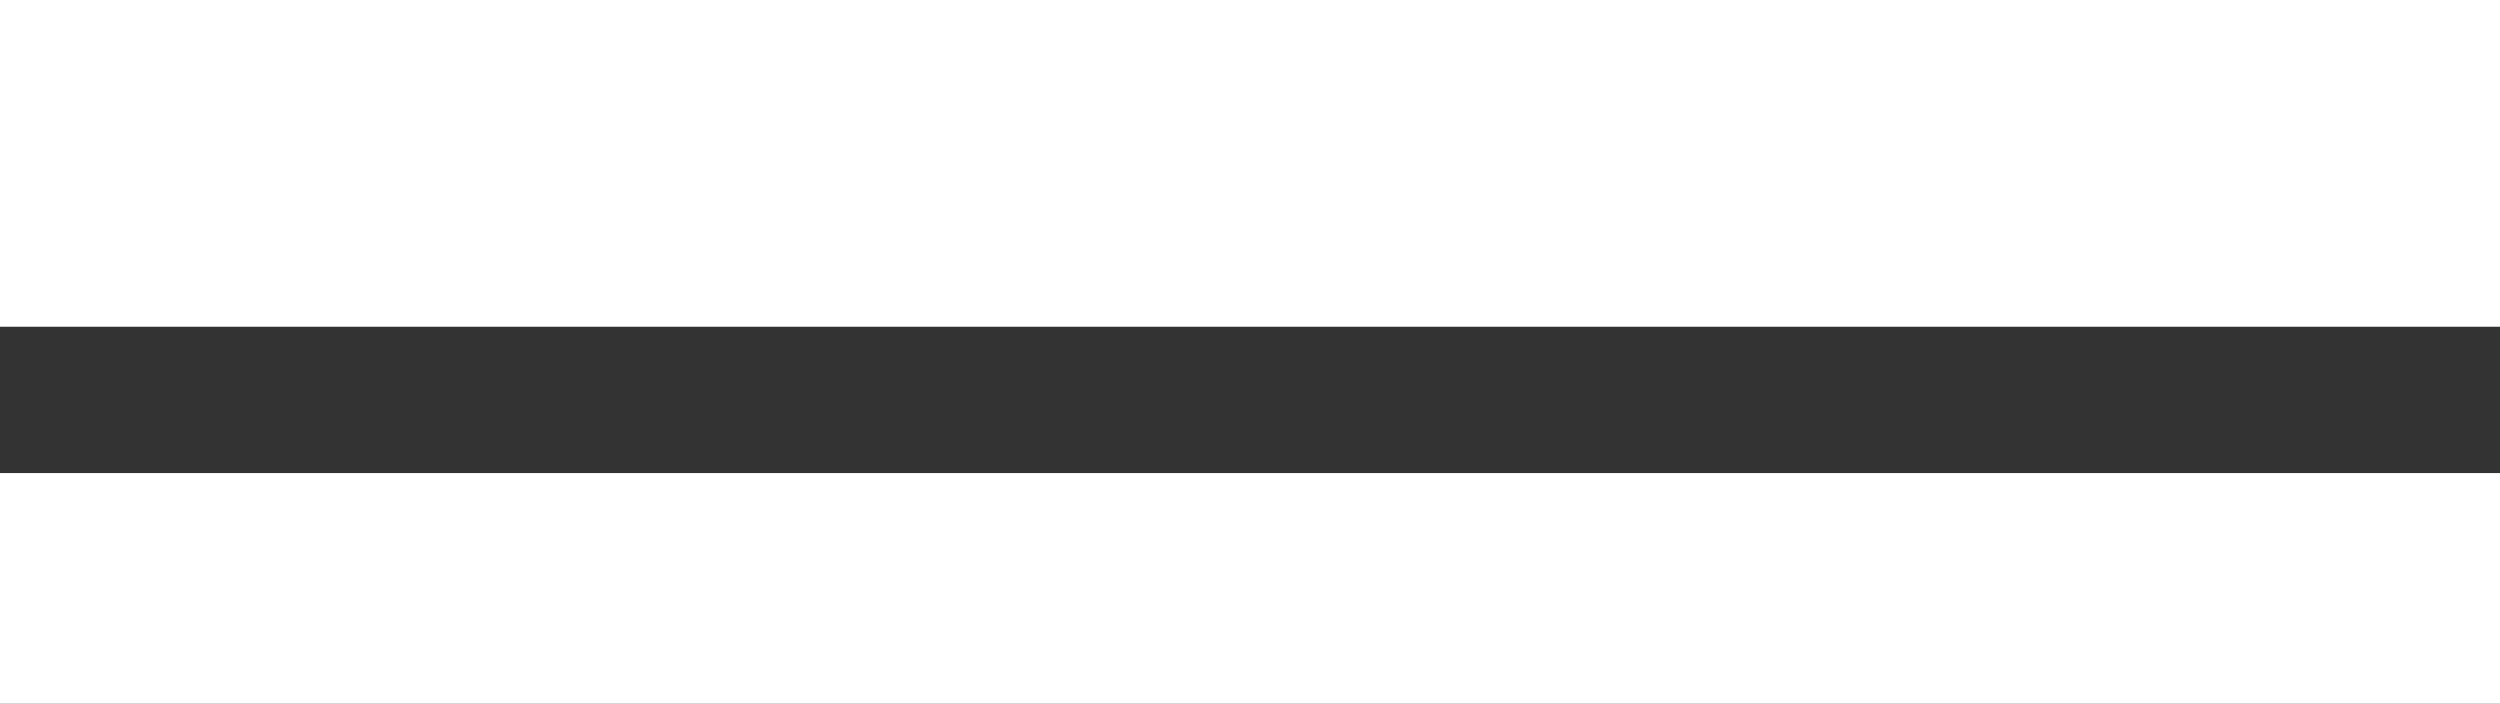 <?xml version="1.0" encoding="UTF-8" standalone="no"?>
<svg xmlns:xlink="http://www.w3.org/1999/xlink" height="23.8px" width="84.55px" xmlns="http://www.w3.org/2000/svg">
  <rect width="100%" height="100%" fill="#333333" stroke="none"/>
  <g transform="matrix(1.0, 0.0, 0.0, 1.0, 21.85, -77.2)">
    <path d="M62.7 88.25 L-21.85 88.25 -21.85 77.2 62.7 77.2 62.7 88.25 M62.7 101.0 L-21.85 101.0 -21.85 93.2 62.7 93.2 62.7 101.0" fill="#ffffff" fill-rule="evenodd" stroke="none"/>
  </g>
</svg>
